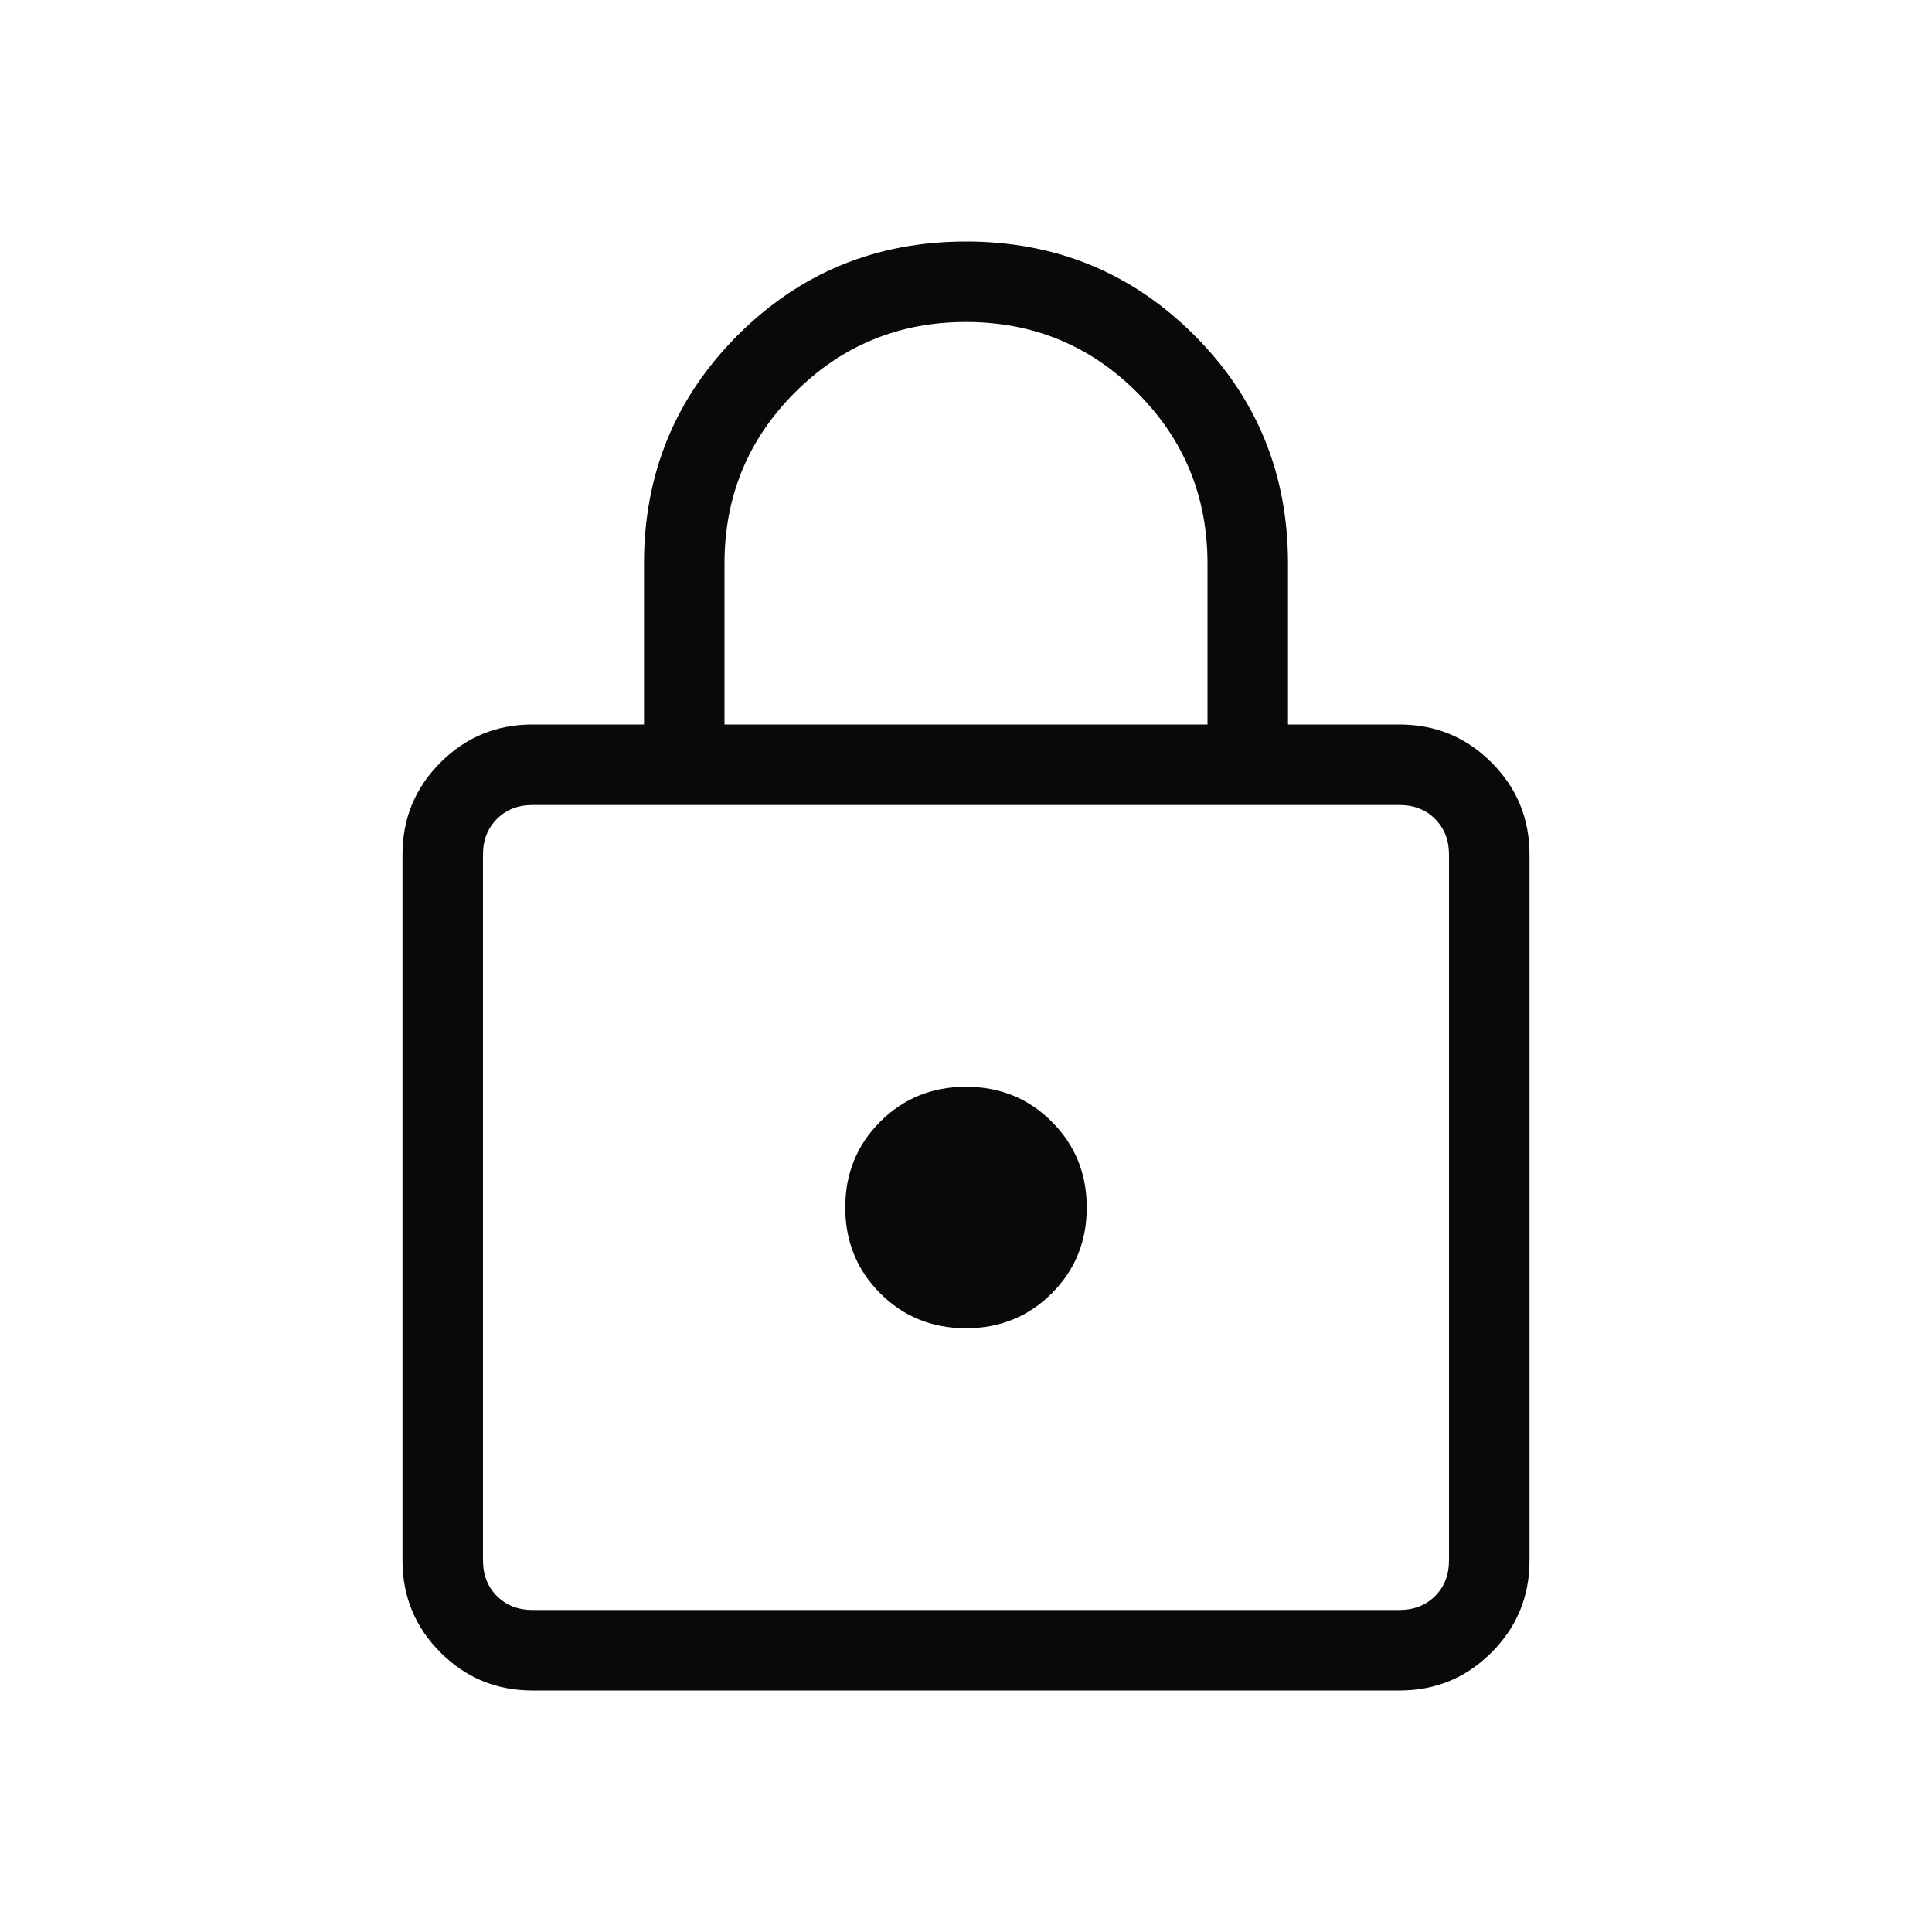 <svg width="24" height="24" viewBox="0 0 24 24" fill="none" xmlns="http://www.w3.org/2000/svg">
<mask id="mask0_5425_40089" style="mask-type:alpha" maskUnits="userSpaceOnUse" x="0" y="0" width="24" height="24">
<rect width="24" height="24" fill="#D9D9D9"/>
</mask>
<g mask="url(#mask0_5425_40089)">
<path d="M6.615 21C6.168 21 5.787 20.843 5.472 20.528C5.157 20.213 5 19.832 5 19.385V10.615C5 10.168 5.157 9.787 5.472 9.472C5.787 9.157 6.168 9 6.615 9H8V7C8 5.886 8.388 4.941 9.164 4.164C9.941 3.388 10.886 3 12 3C13.114 3 14.059 3.388 14.836 4.164C15.612 4.941 16 5.886 16 7V9H17.385C17.832 9 18.213 9.157 18.528 9.472C18.843 9.787 19 10.168 19 10.615V19.385C19 19.832 18.843 20.213 18.528 20.528C18.213 20.843 17.832 21 17.385 21H6.615ZM6.615 20H17.385C17.564 20 17.712 19.942 17.827 19.827C17.942 19.712 18 19.564 18 19.385V10.615C18 10.436 17.942 10.289 17.827 10.173C17.712 10.058 17.564 10 17.385 10H6.615C6.436 10 6.288 10.058 6.173 10.173C6.058 10.289 6 10.436 6 10.615V19.385C6 19.564 6.058 19.712 6.173 19.827C6.288 19.942 6.436 20 6.615 20ZM12 16.5C12.422 16.5 12.777 16.355 13.066 16.066C13.355 15.777 13.5 15.422 13.5 15C13.5 14.578 13.355 14.223 13.066 13.934C12.777 13.645 12.422 13.5 12 13.5C11.578 13.5 11.223 13.645 10.934 13.934C10.645 14.223 10.5 14.578 10.5 15C10.5 15.422 10.645 15.777 10.934 16.066C11.223 16.355 11.578 16.5 12 16.5ZM9 9H15V7C15 6.167 14.708 5.458 14.125 4.875C13.542 4.292 12.833 4 12 4C11.167 4 10.458 4.292 9.875 4.875C9.292 5.458 9 6.167 9 7V9Z" fill="#0A0908"/>
</g>
</svg>

